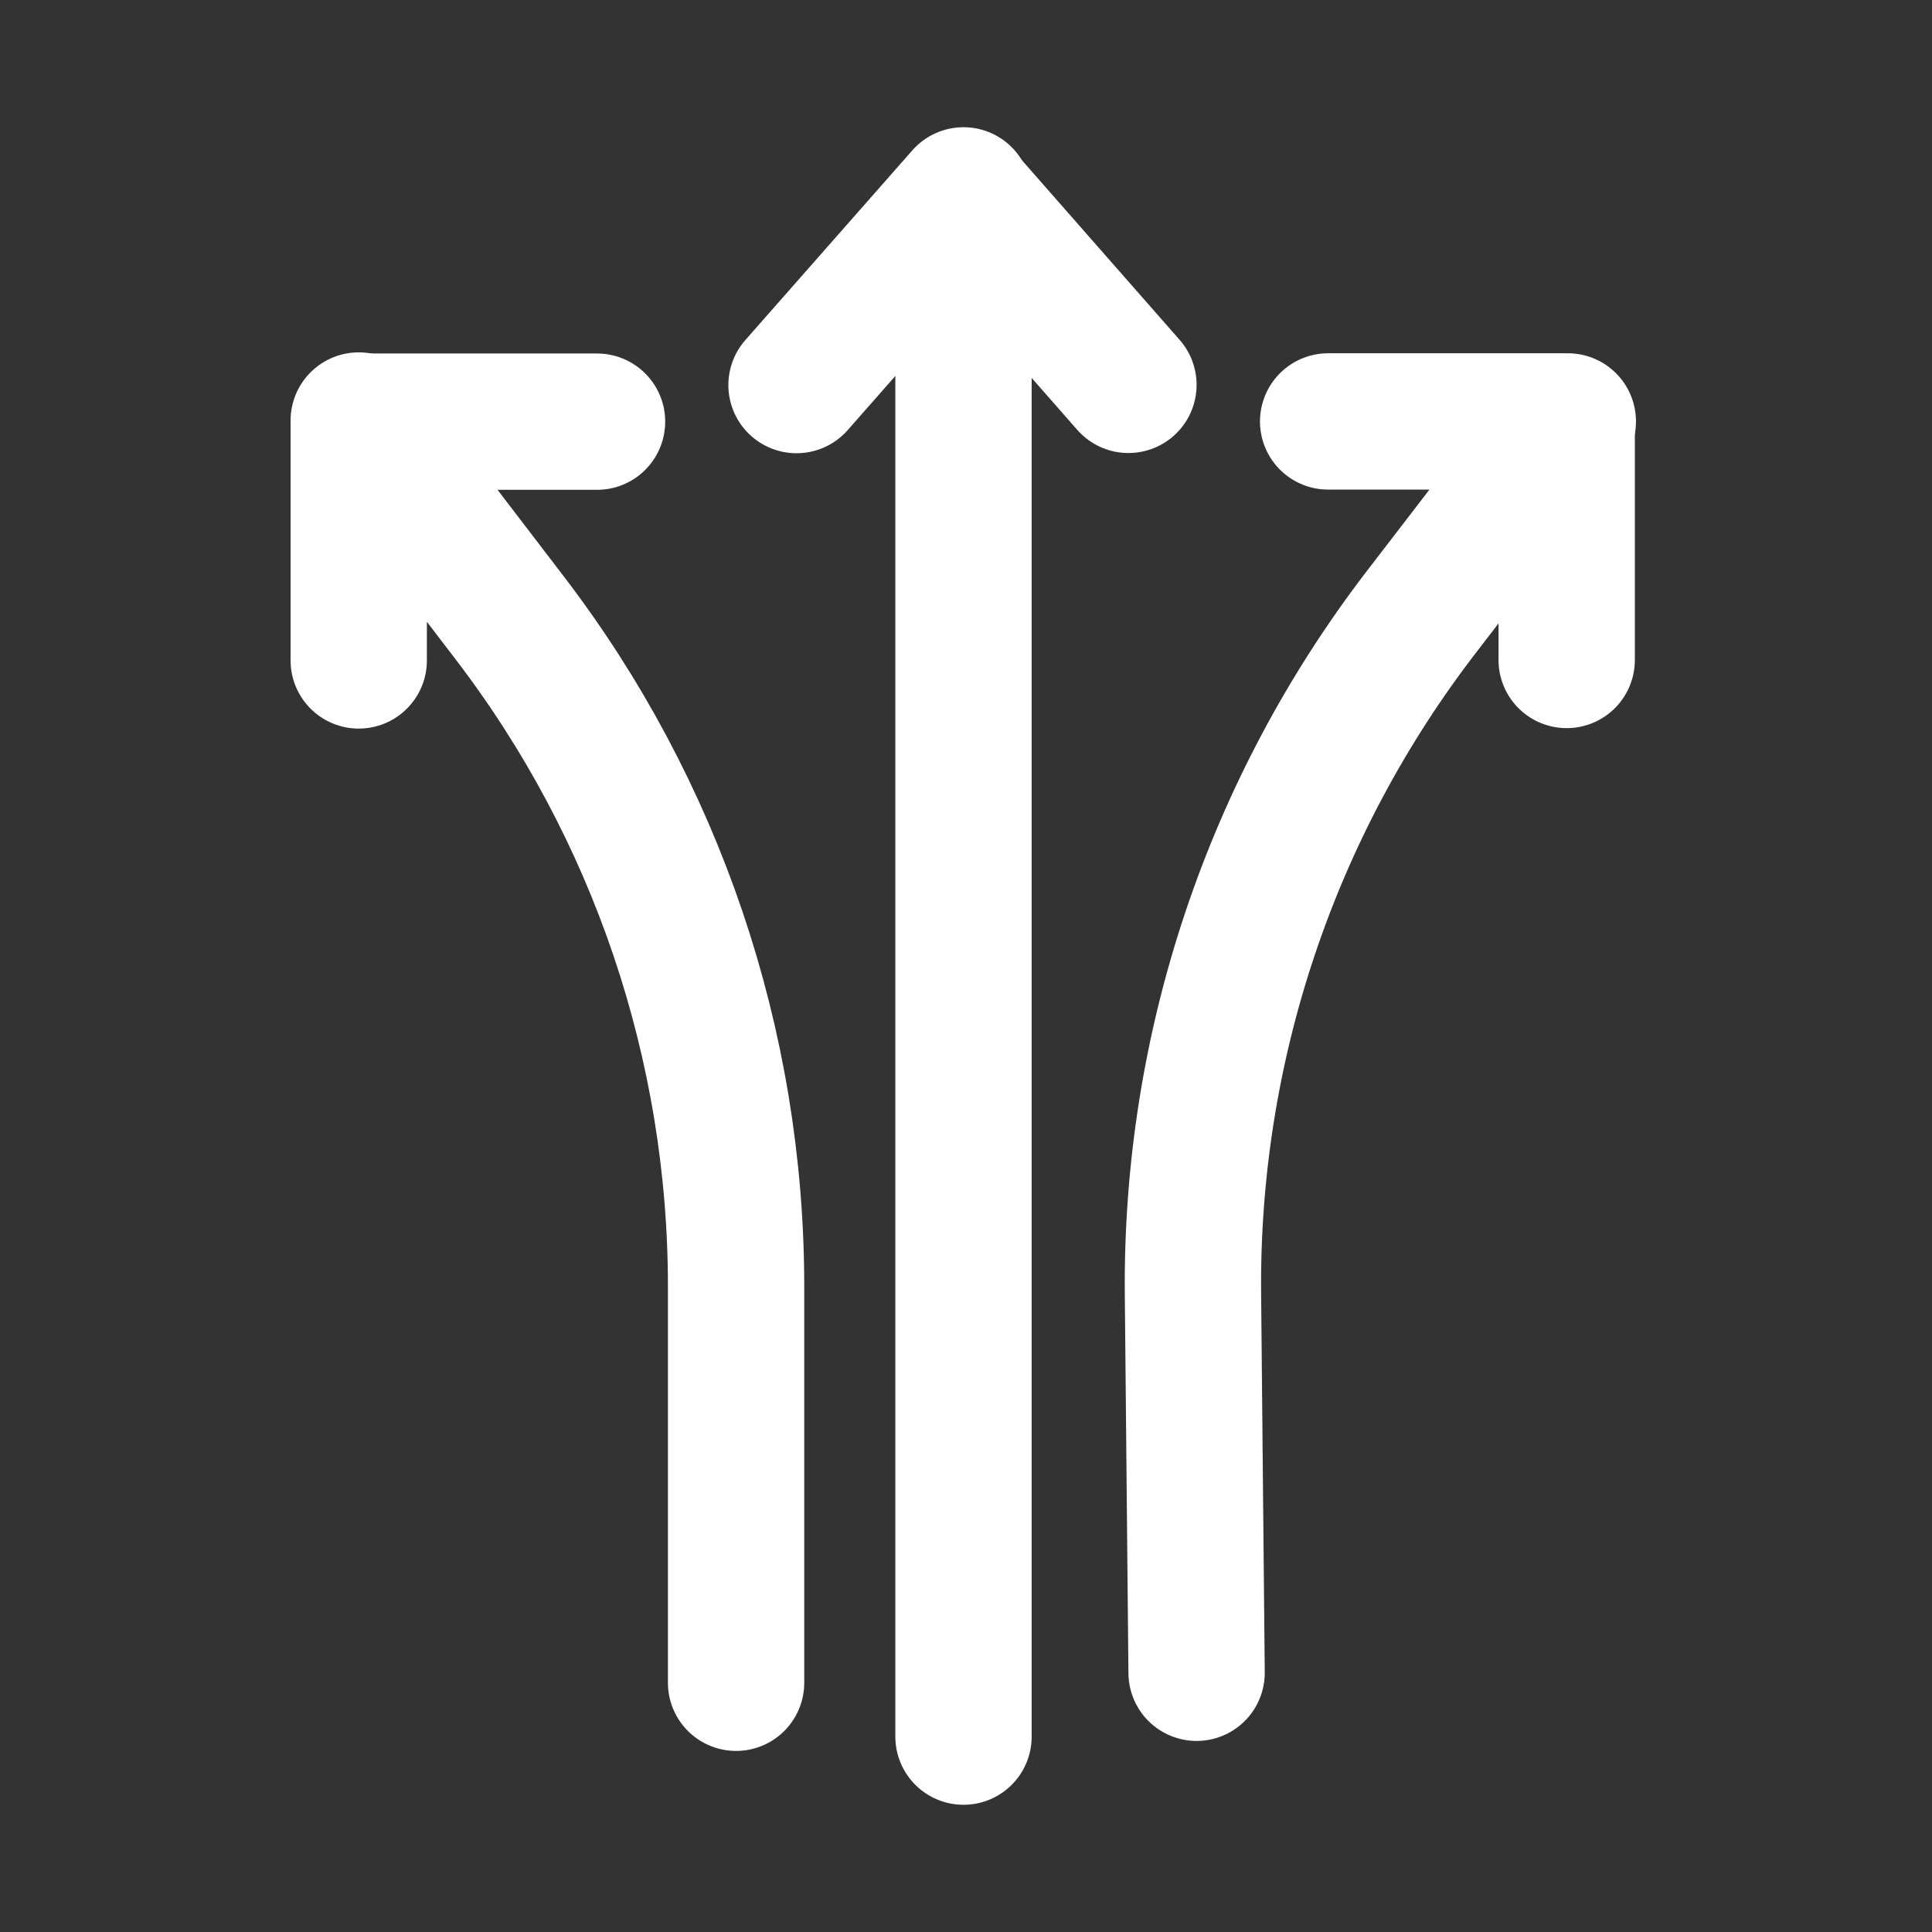 <?xml version="1.0" encoding="UTF-8"?>
<svg xmlns="http://www.w3.org/2000/svg" xmlns:xlink="http://www.w3.org/1999/xlink" version="1.1" x="0px" y="0px" viewBox="0 0 85.04 85.04" style="enable-background:new 0 0 85.04 85.04;" xml:space="preserve">
<rect x="0" y="0" width="85.04" height="85.04" fill="#333333" stroke="none"/>
<style type="text/css">
	.st0{display:none;}
	.st1{display:inline;fill:#D88485;stroke:#FFFFFF;stroke-width:6;stroke-miterlimit:10;}
	.st2{fill:none;stroke:#FFFFFF;stroke-width:6;stroke-linecap:round;stroke-linejoin:round;stroke-miterlimit:10;}
</style>
<g id="Ebene_2" class="st0">
	<rect x="-10.13" y="-2.91" class="st1" width="110.67" height="83.33"></rect>
</g>
<g id="Ebene_1">
	<polyline class="st2" points="42.41,76.44 42.41,8.6 35.06,16.95  "></polyline>
	<line class="st2" x1="49.67" y1="16.94" x2="42.4" y2="8.66"></line>
	<path class="st2" d="M32.4,74.07l0-17.44c0-10.64-3.5-20.99-9.97-29.44l-6.64-8.68v10.56"></path>
	<line class="st2" x1="26.28" y1="18.56" x2="15.83" y2="18.56"></line>
	<path class="st2" d="M52.67,73.63l-0.16-16.68c-0.1-10.84,3.44-21.41,10.05-30.01l6.45-8.39H58.46"></path>
	<line class="st2" x1="68.96" y1="29.05" x2="68.96" y2="18.59"></line>
</g>
</svg>
